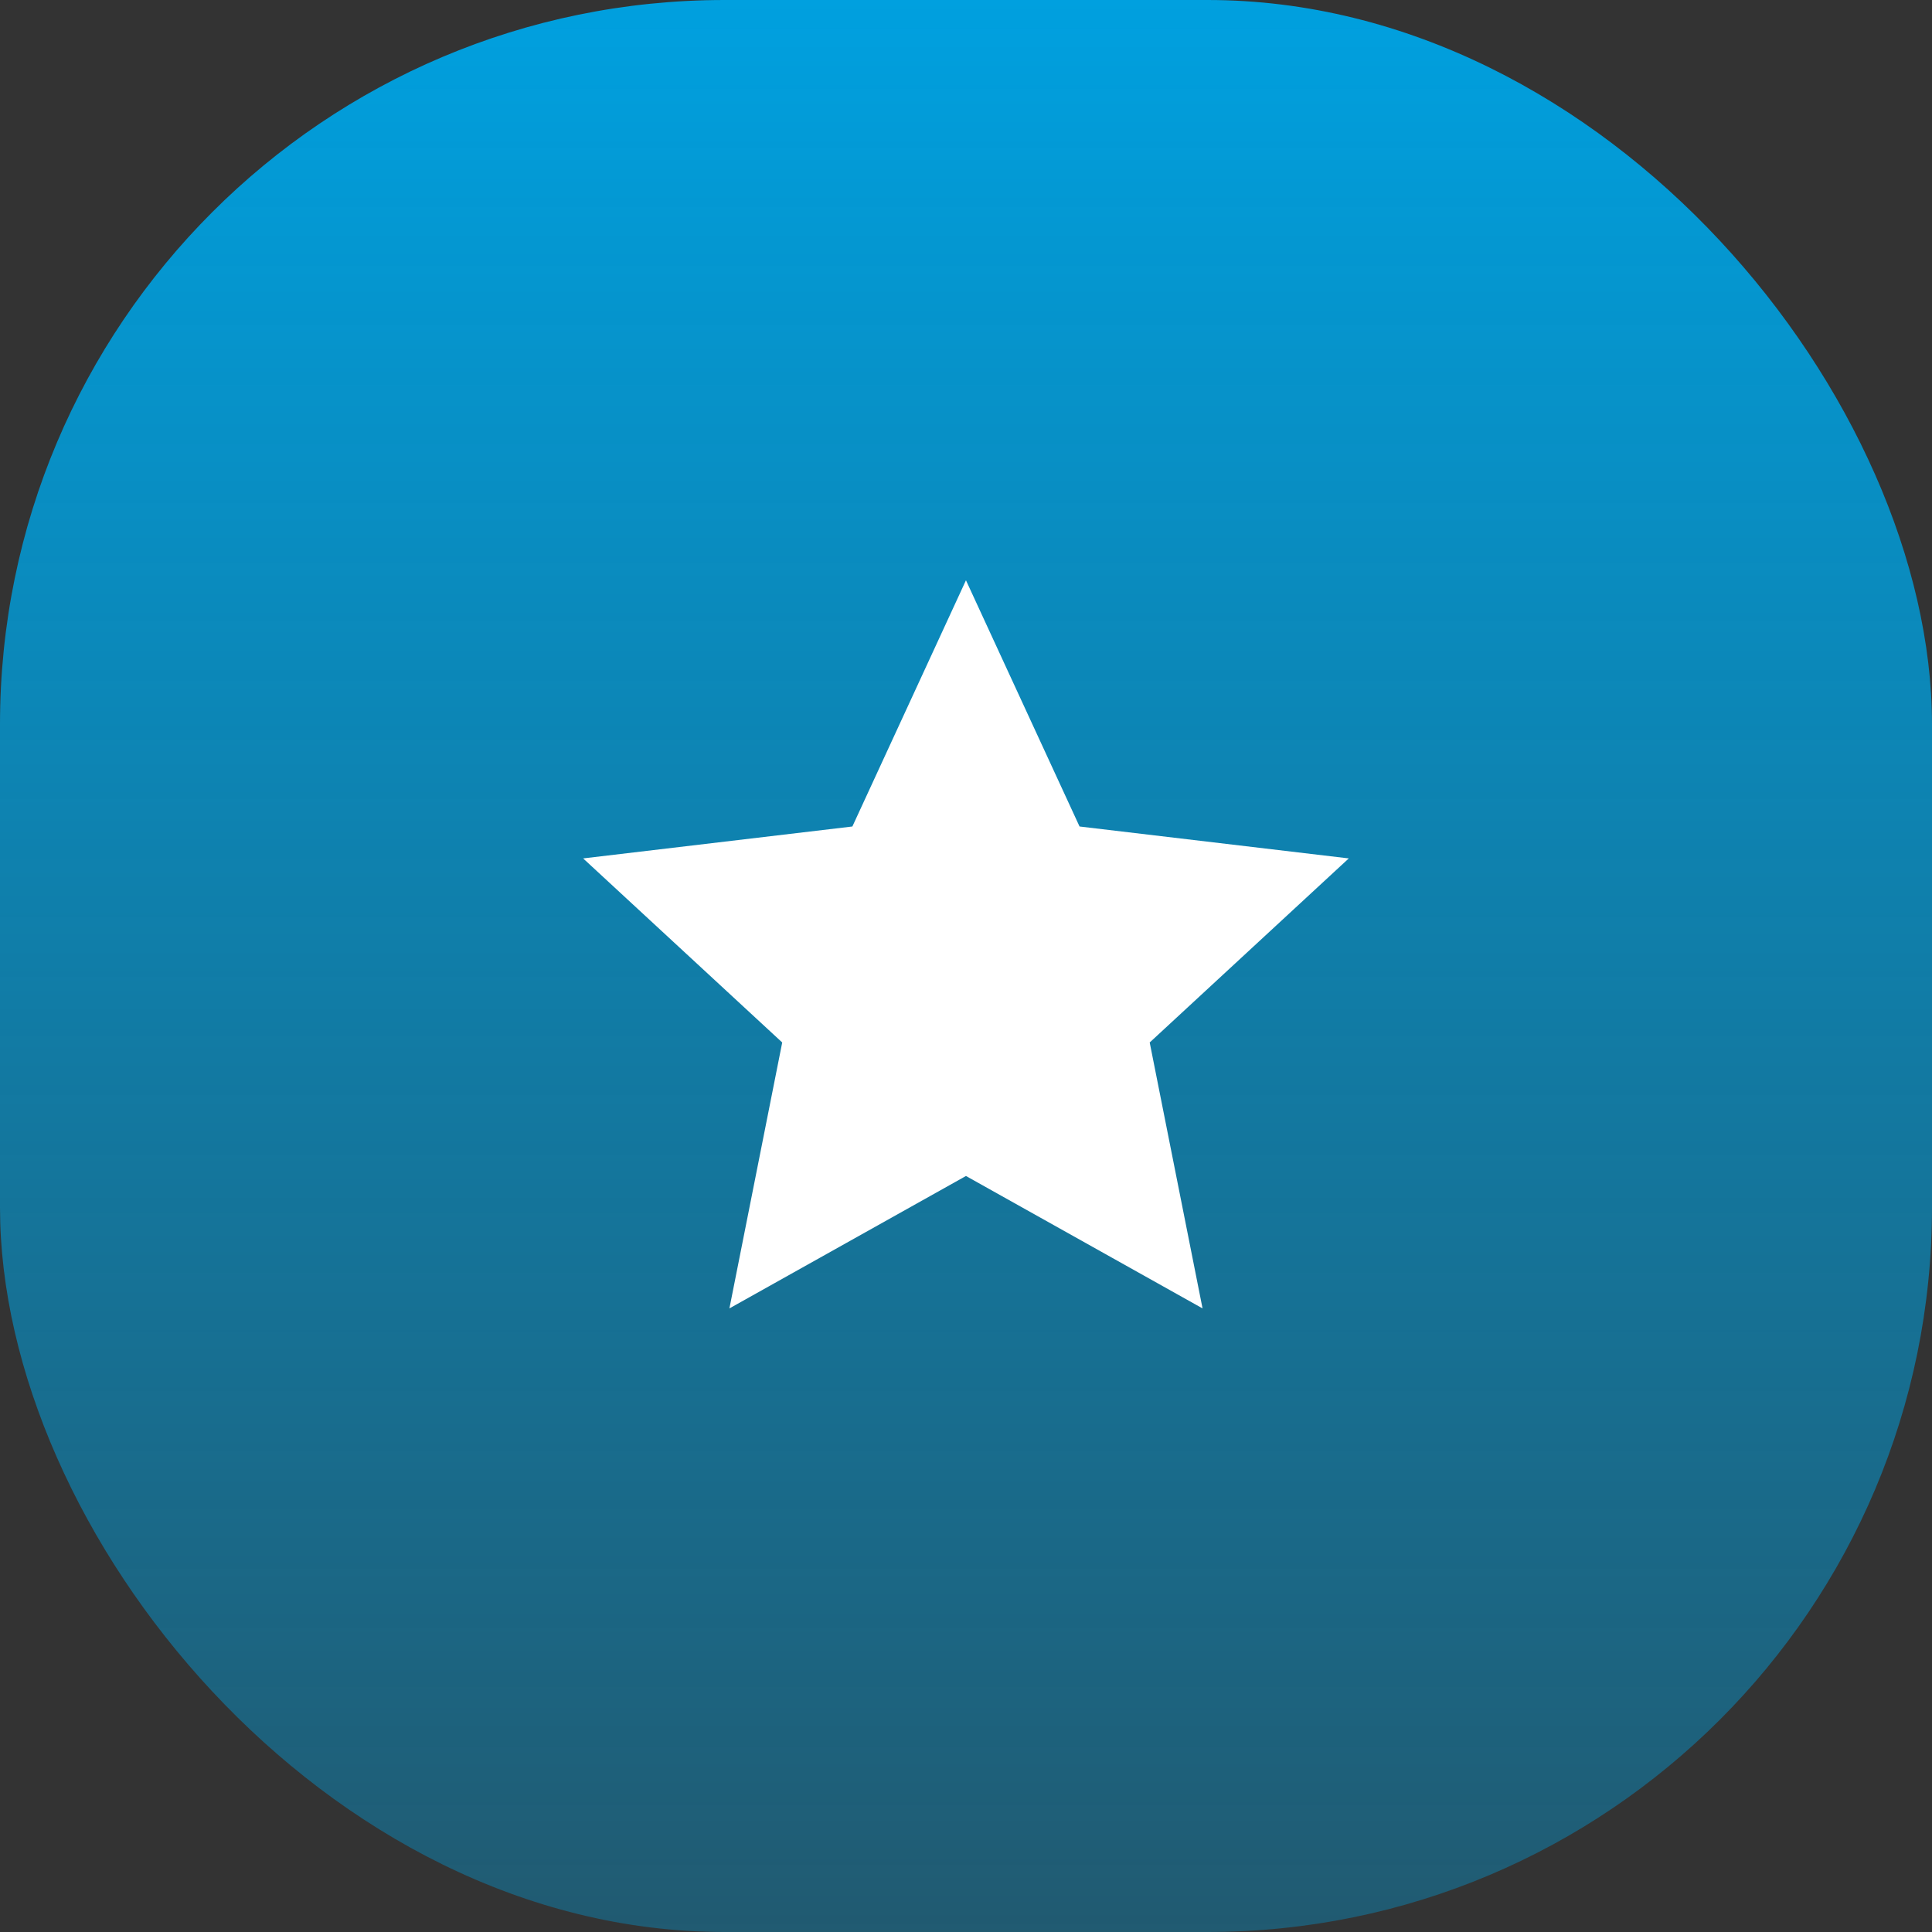 <?xml version="1.0" encoding="UTF-8"?> <svg xmlns="http://www.w3.org/2000/svg" width="48" height="48" viewBox="0 0 48 48" fill="none"><rect x="0" y="0" width="48" height="48" fill="#333333" stroke="none"/><rect width="48" height="48" rx="18" fill="url(#paint0_linear_3190_1306)"></rect><g clip-path="url(#clip0_3190_1306)"><path d="M23.999 29.217L18.122 32.507L19.434 25.9L14.488 21.327L21.177 20.534L23.999 14.417L26.821 20.534L33.51 21.327L28.564 25.9L29.877 32.507L23.999 29.217Z" fill="white"></path></g><defs><linearGradient id="paint0_linear_3190_1306" x1="24" y1="0" x2="24" y2="48" gradientUnits="userSpaceOnUse"><stop stop-color="#00A0DF"></stop><stop offset="1" stop-color="#00A0DF" stop-opacity="0.36"></stop></linearGradient><clipPath id="clip0_3190_1306"><rect width="20" height="20" fill="white" transform="translate(14 14)"></rect></clipPath></defs></svg> 